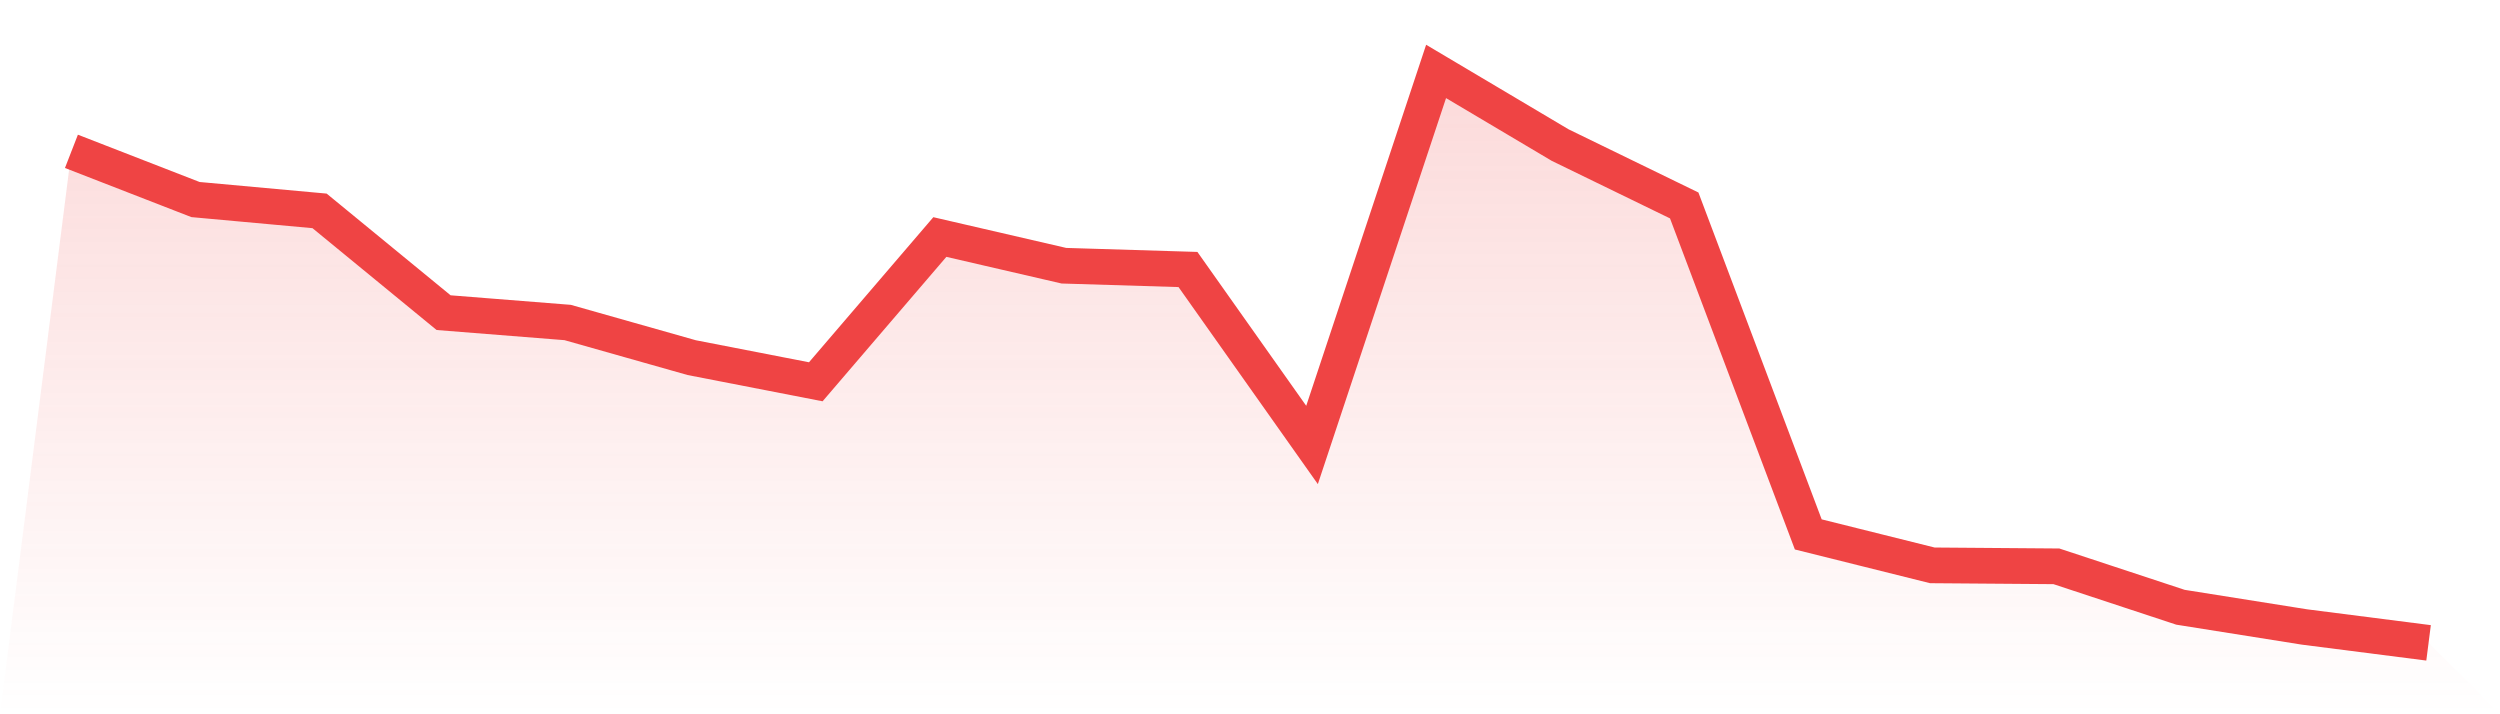 <svg viewBox="0 0 140 40" xmlns="http://www.w3.org/2000/svg">
<defs>
<linearGradient id="gradient" x1="0" x2="0" y1="0" y2="1">
<stop offset="0%" stop-color="#ef4444" stop-opacity="0.2"/>
<stop offset="100%" stop-color="#ef4444" stop-opacity="0"/>
</linearGradient>
</defs>
<path d="M4,8.475 L4,8.475 L10.947,11.175 L17.895,11.809 L24.842,17.509 L31.789,18.06 L38.737,20.028 L45.684,21.38 L52.632,13.273 L59.579,14.88 L66.526,15.092 L73.474,24.918 L80.421,4 L87.368,8.124 L94.316,11.505 L101.263,29.927 L108.211,31.66 L115.158,31.714 L122.105,34.006 L129.053,35.111 L136,36 L140,40 L0,40 z" fill="url(#gradient)"/>
<path d="M4,8.475 L4,8.475 L10.947,11.175 L17.895,11.809 L24.842,17.509 L31.789,18.06 L38.737,20.028 L45.684,21.38 L52.632,13.273 L59.579,14.88 L66.526,15.092 L73.474,24.918 L80.421,4 L87.368,8.124 L94.316,11.505 L101.263,29.927 L108.211,31.66 L115.158,31.714 L122.105,34.006 L129.053,35.111 L136,36" fill="none" stroke="#ef4444" stroke-width="2"/>
</svg>